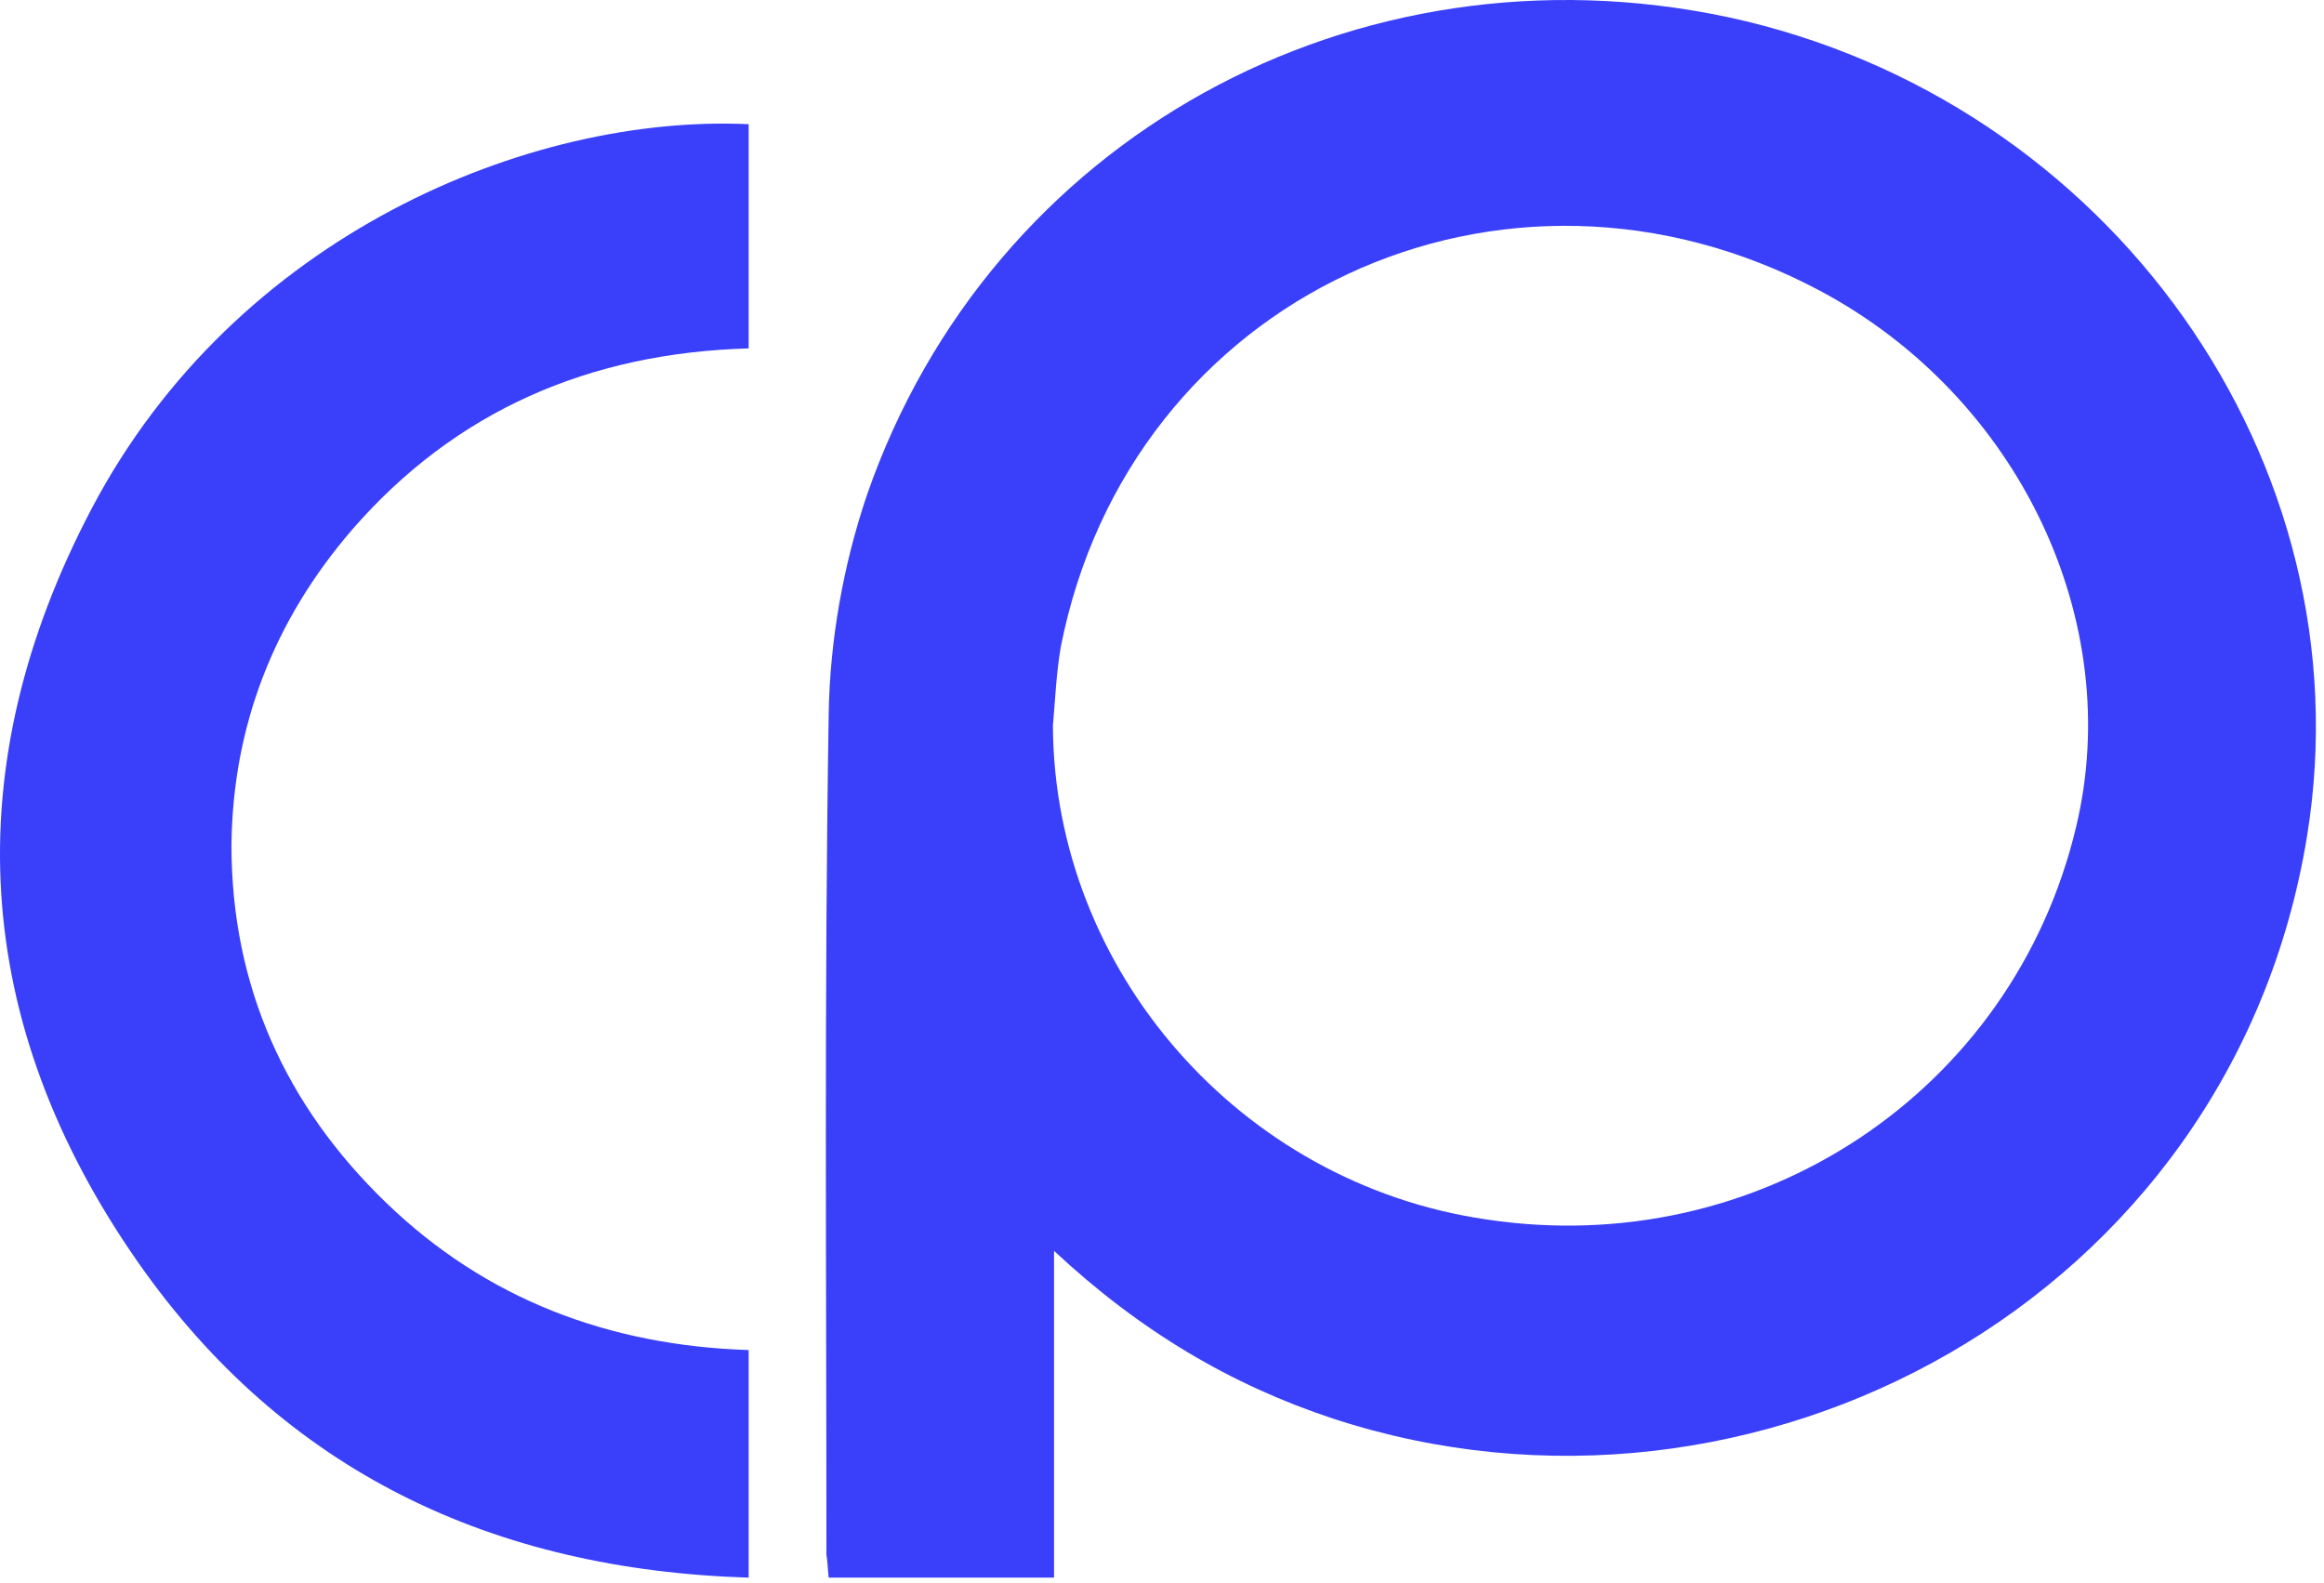 <svg xmlns="http://www.w3.org/2000/svg" width="182" height="124" viewBox="0 0 182 124" fill="none"><path d="M64.897 123.556C70.81 123.556 76.457 123.556 82.546 123.556C82.546 115.173 82.546 106.879 82.546 97.966C89.252 104.231 96.4 108.467 104.43 111.114C137.344 121.88 174.759 101.849 180.671 65.493C185.436 36.197 165.229 7.783 135.315 1.341C106.195 -4.836 77.604 10.783 67.897 38.756C66.044 44.227 64.986 50.139 64.897 55.963C64.544 77.935 64.721 99.819 64.721 121.791C64.809 122.233 64.809 122.762 64.897 123.556ZM82.457 56.845C82.634 54.816 82.722 52.698 83.075 50.668C88.458 23.225 117.754 9.548 142.55 22.784C158.081 31.079 166.464 48.639 162.581 64.787C157.64 85.524 137.697 98.76 116.342 95.495C97.106 92.672 82.546 75.994 82.457 56.845Z" fill="#3A40F9"></path><path d="M58.63 9.726C58.63 15.639 58.63 21.374 58.63 27.286C46.188 27.639 35.688 32.14 27.569 41.493C21.481 48.553 18.216 56.847 18.127 66.201C18.127 77.231 22.363 86.585 30.217 94.174C38.07 101.763 47.688 105.381 58.63 105.734C58.63 111.646 58.63 117.382 58.63 123.559C38.599 122.941 22.275 115.264 10.803 98.851C-2.256 80.143 -3.492 60.112 7.186 39.817C18.48 18.374 41.511 8.932 58.63 9.726Z" fill="#3A40F9"></path></svg>